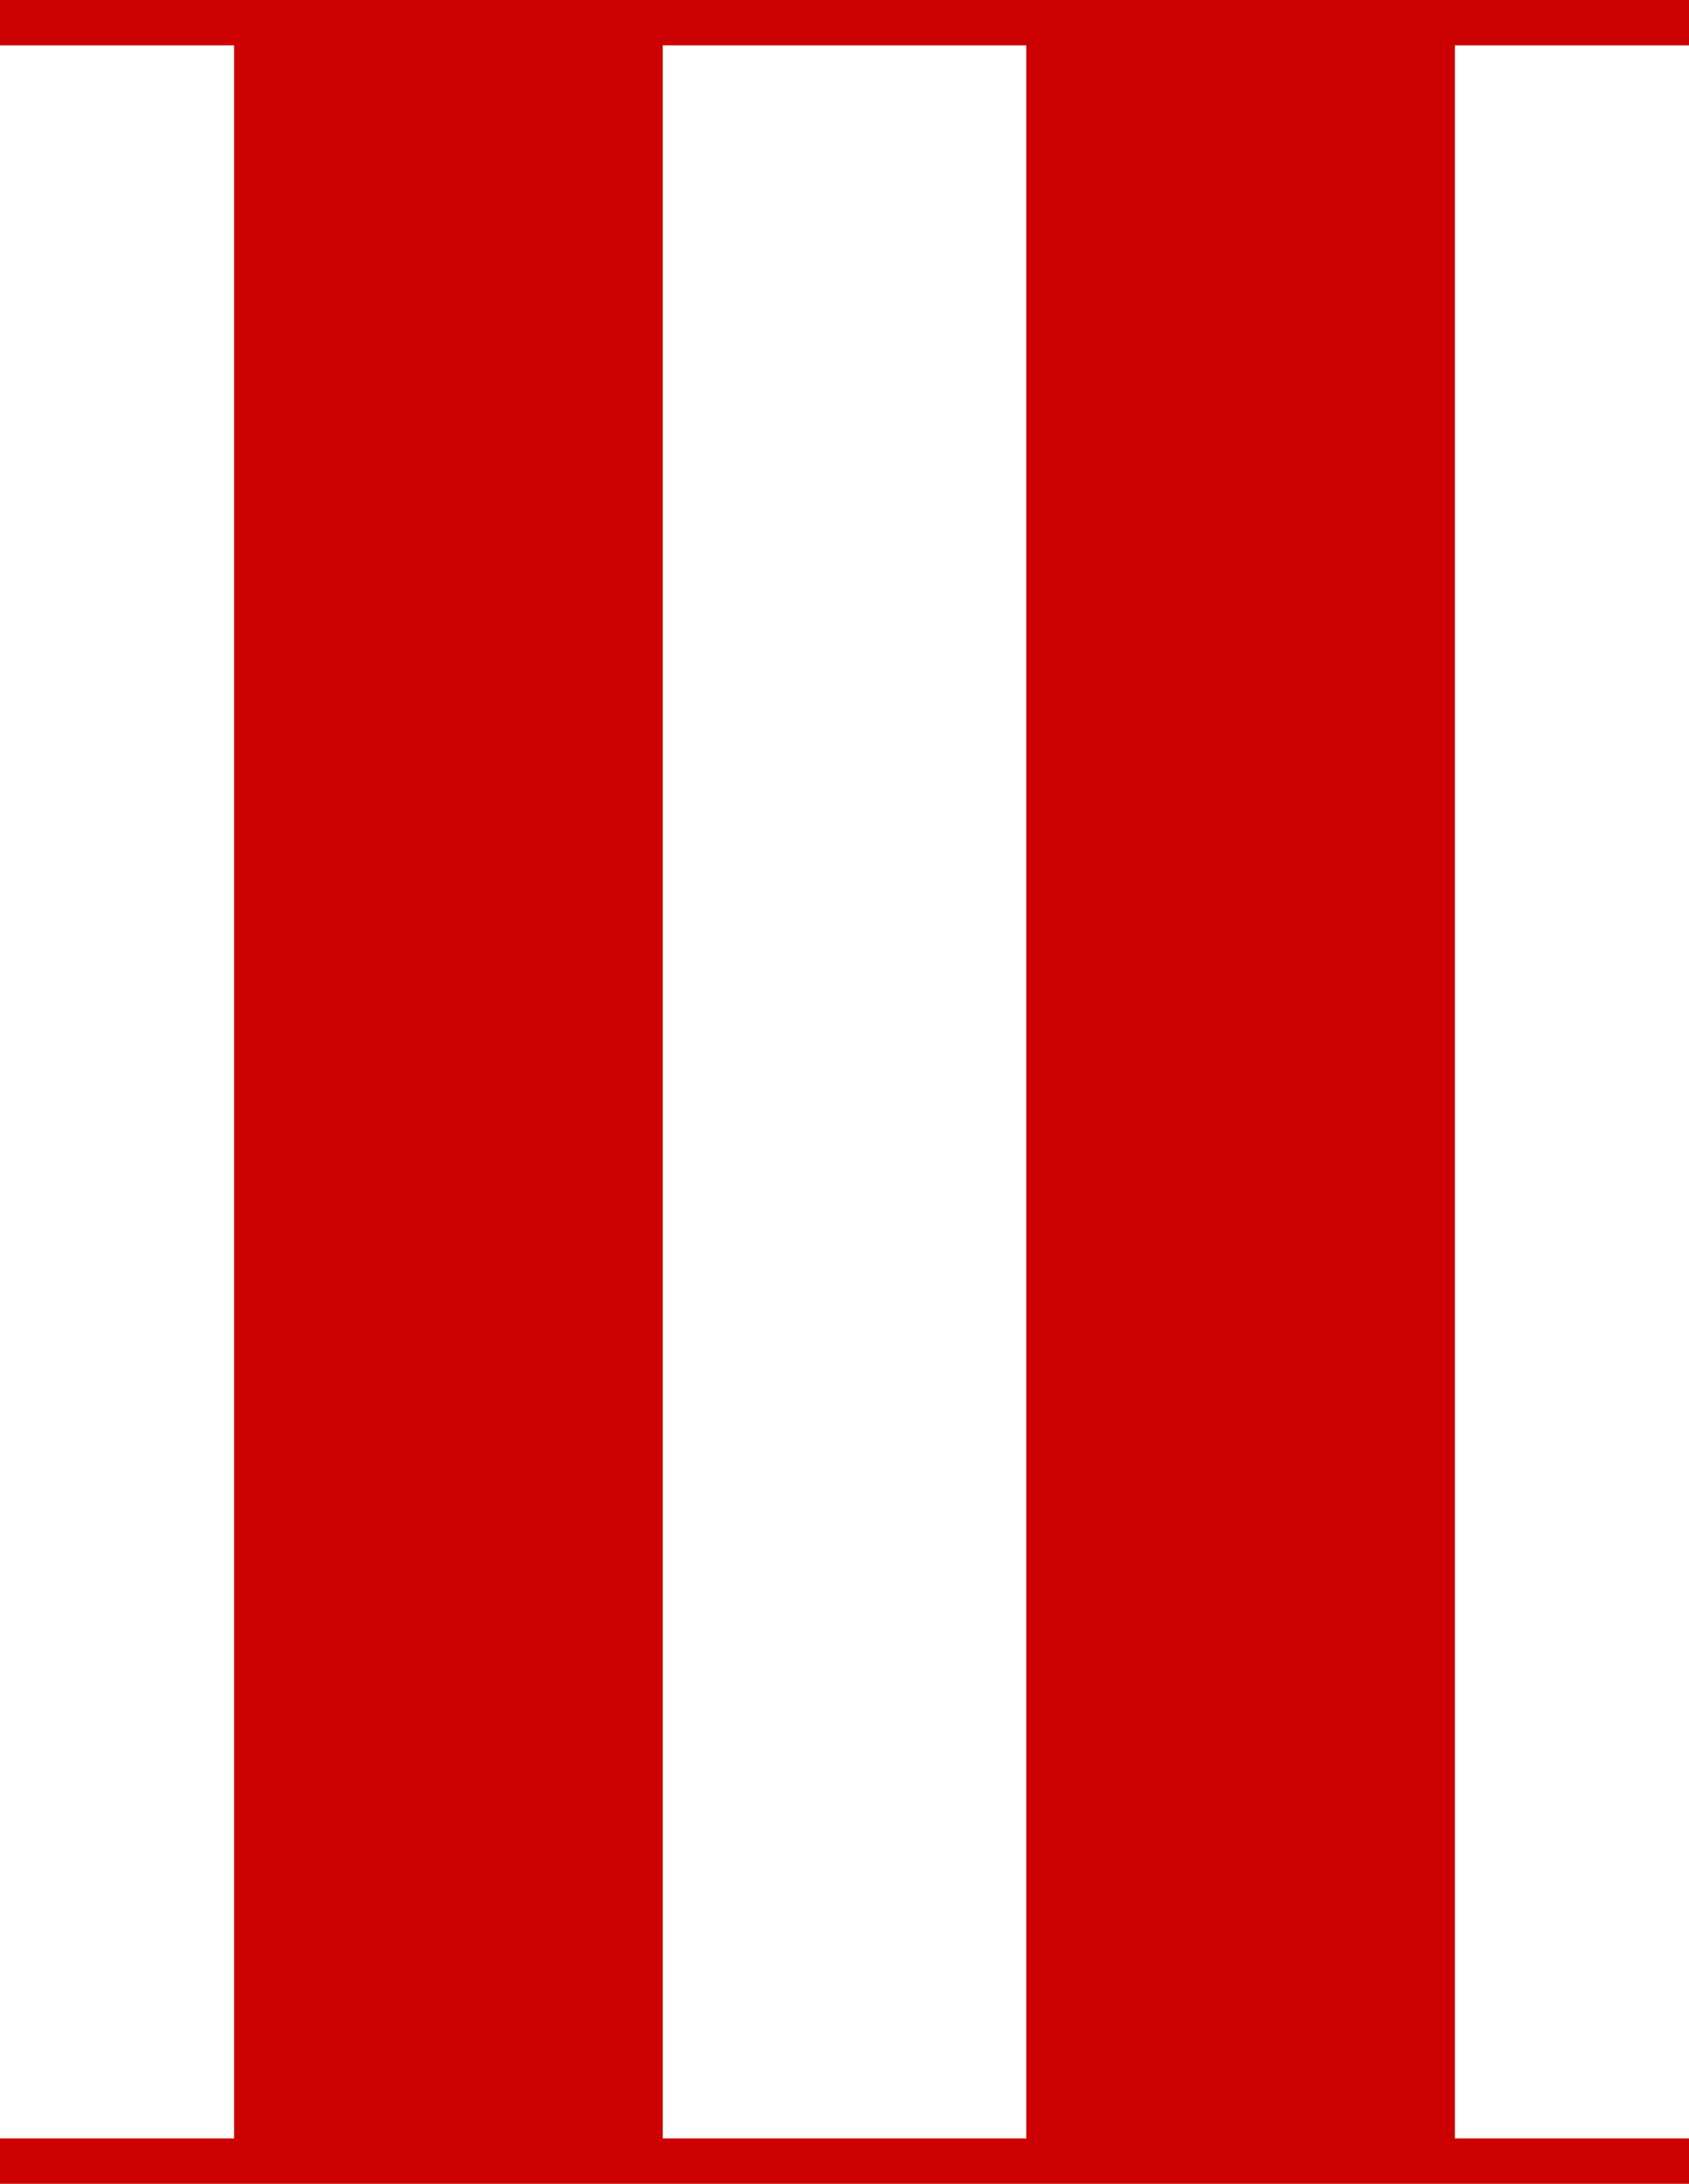 ﻿<?xml version="1.0" encoding="utf-8"?><svg width="58" height="75" viewBox="0 0 58 75" fill="none" xmlns="http://www.w3.org/2000/svg">
<path fill-rule="evenodd" clip-rule="evenodd" d="M22.759 1.559V73.441H35.242V1.559H22.759ZM30.799 75H0V73.441H8.04V1.559H0V0H58V1.559H49.96V73.441H58V75H30.799Z" fill="#CC0000" />
</svg>